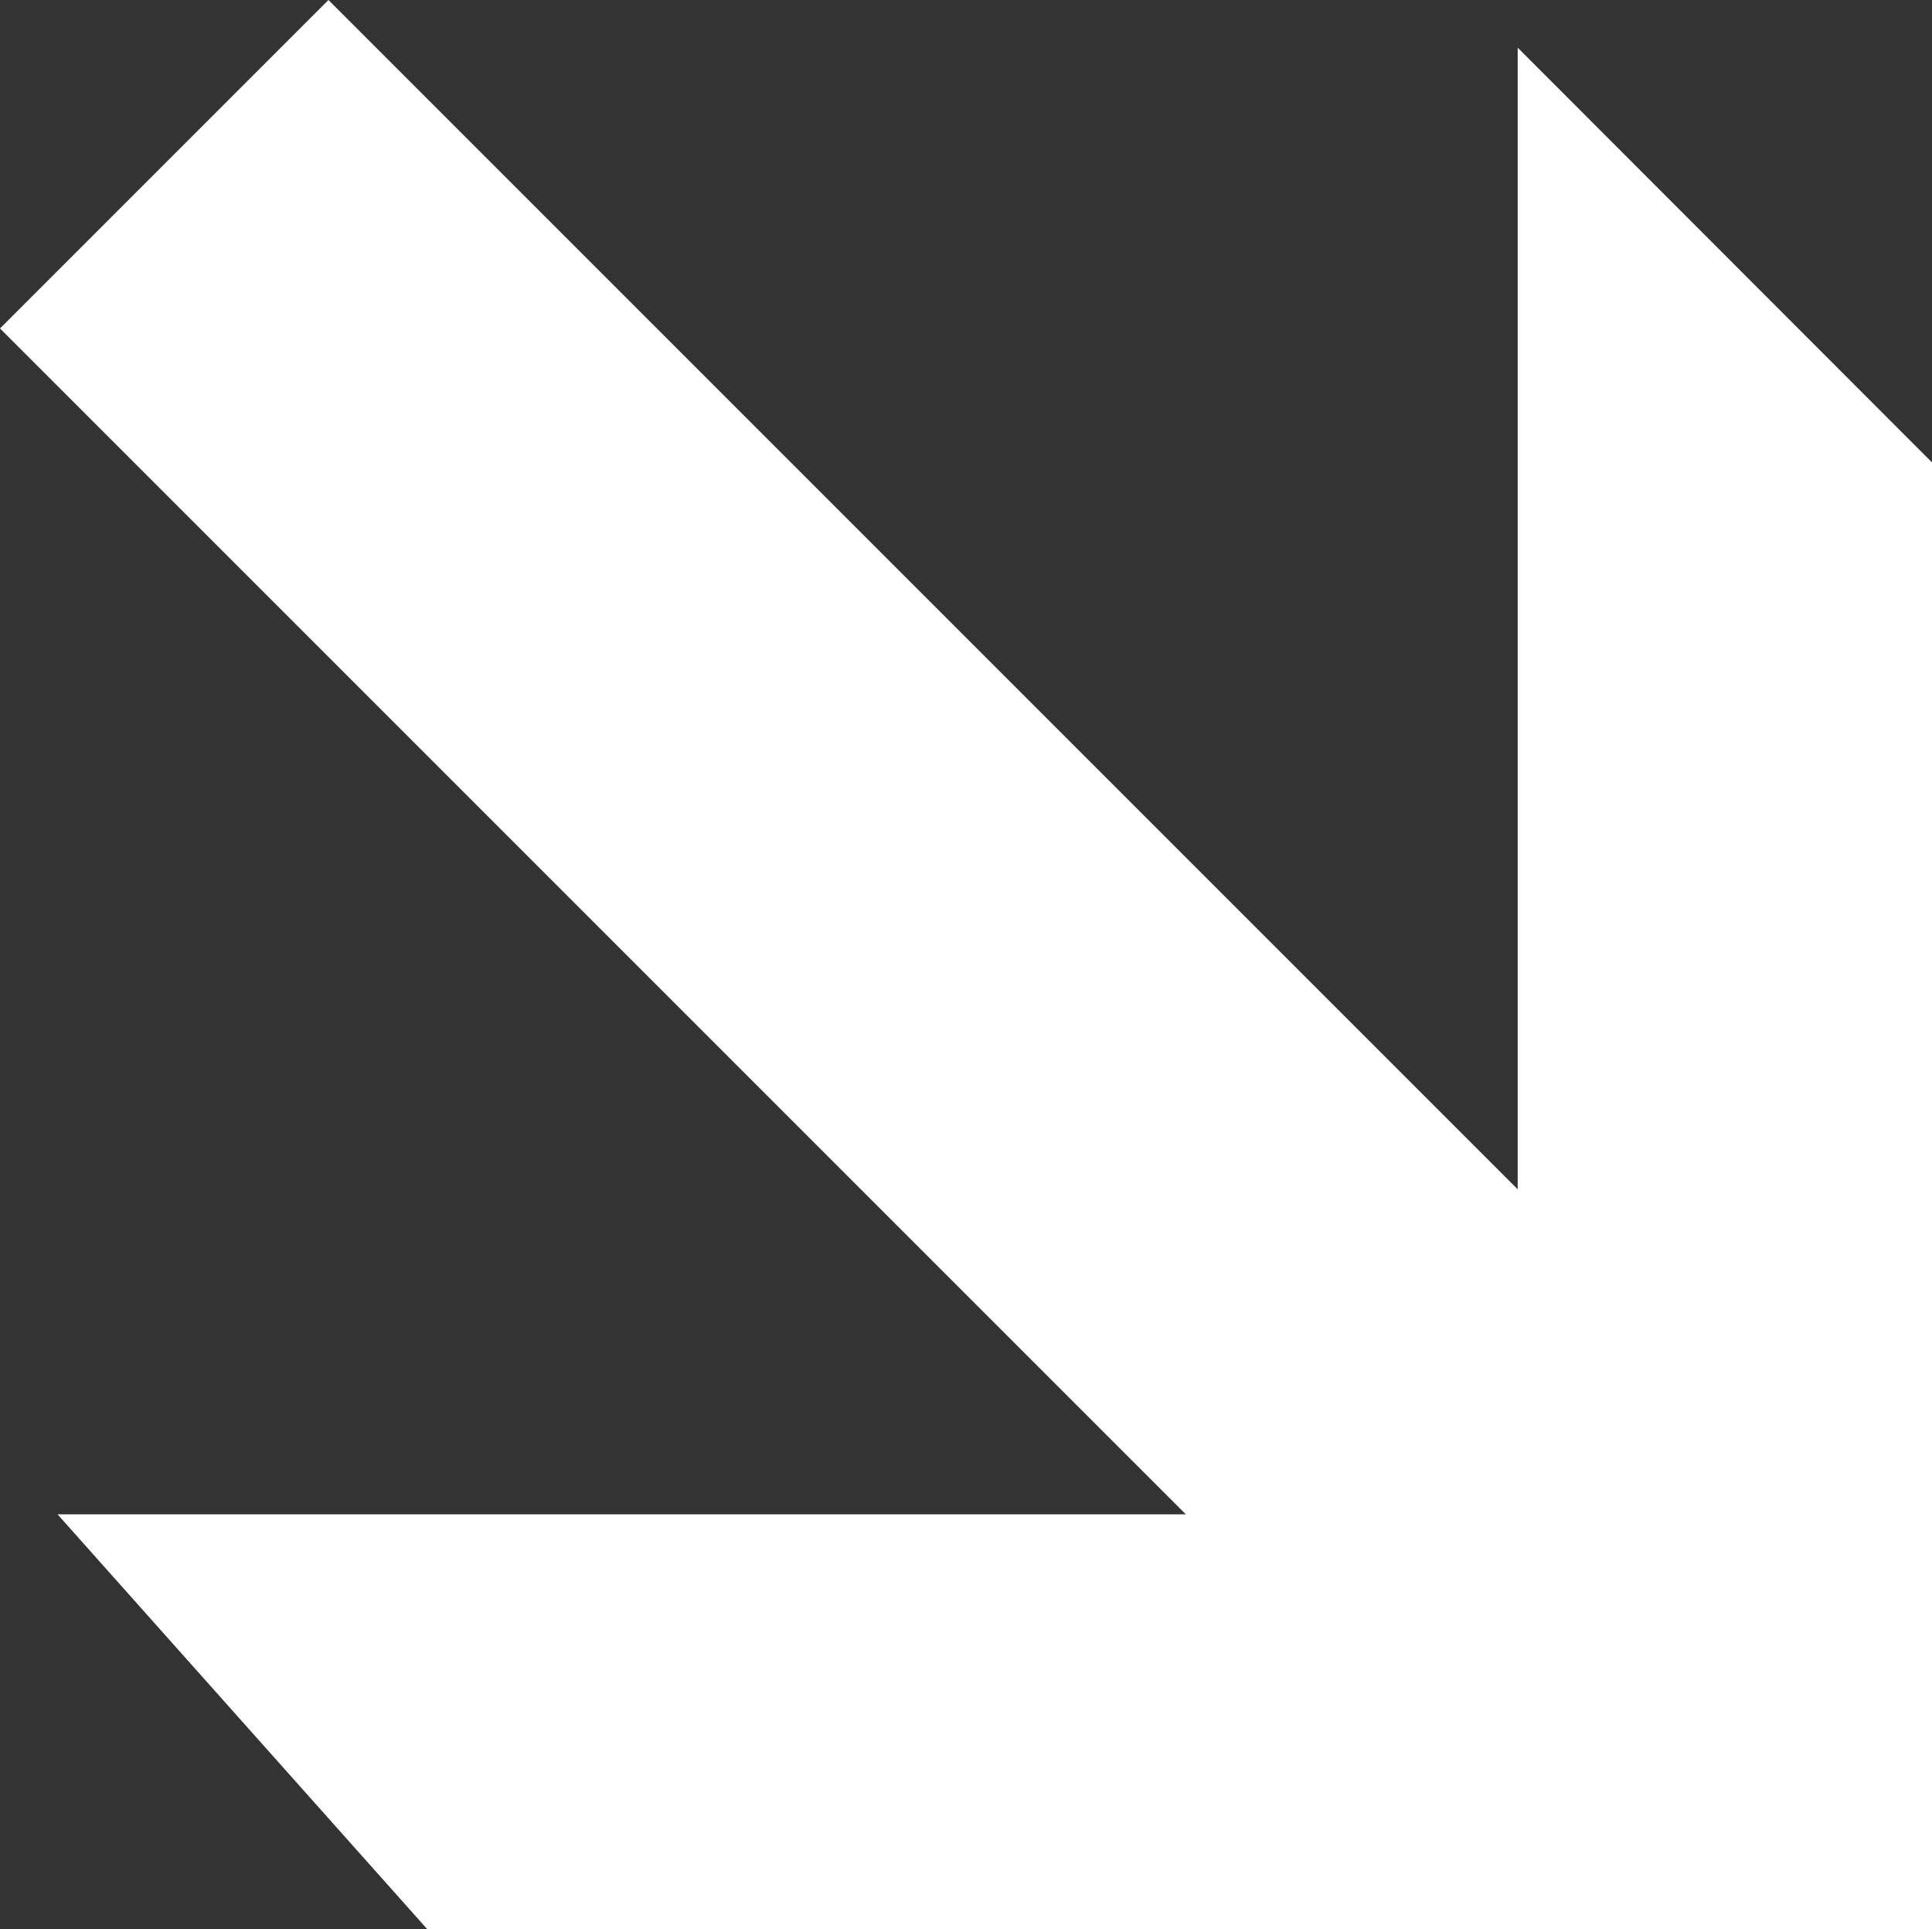 <?xml version="1.0" encoding="UTF-8"?>
<svg xmlns="http://www.w3.org/2000/svg" id="a" width="45" height="44.93" viewBox="0 0 45 44.93">
  <rect x="0" y="0" width="45" height="44.93" fill="#333333" stroke="none"/>
  <polygon points="1.34 35.27 27.62 35.27 0 7.65 7.65 0 35.35 27.7 35.35 1.11 45 10.77 45 44.93 9.95 44.93 1.34 35.27" fill="#fff" stroke-width="0"></polygon>
</svg>

